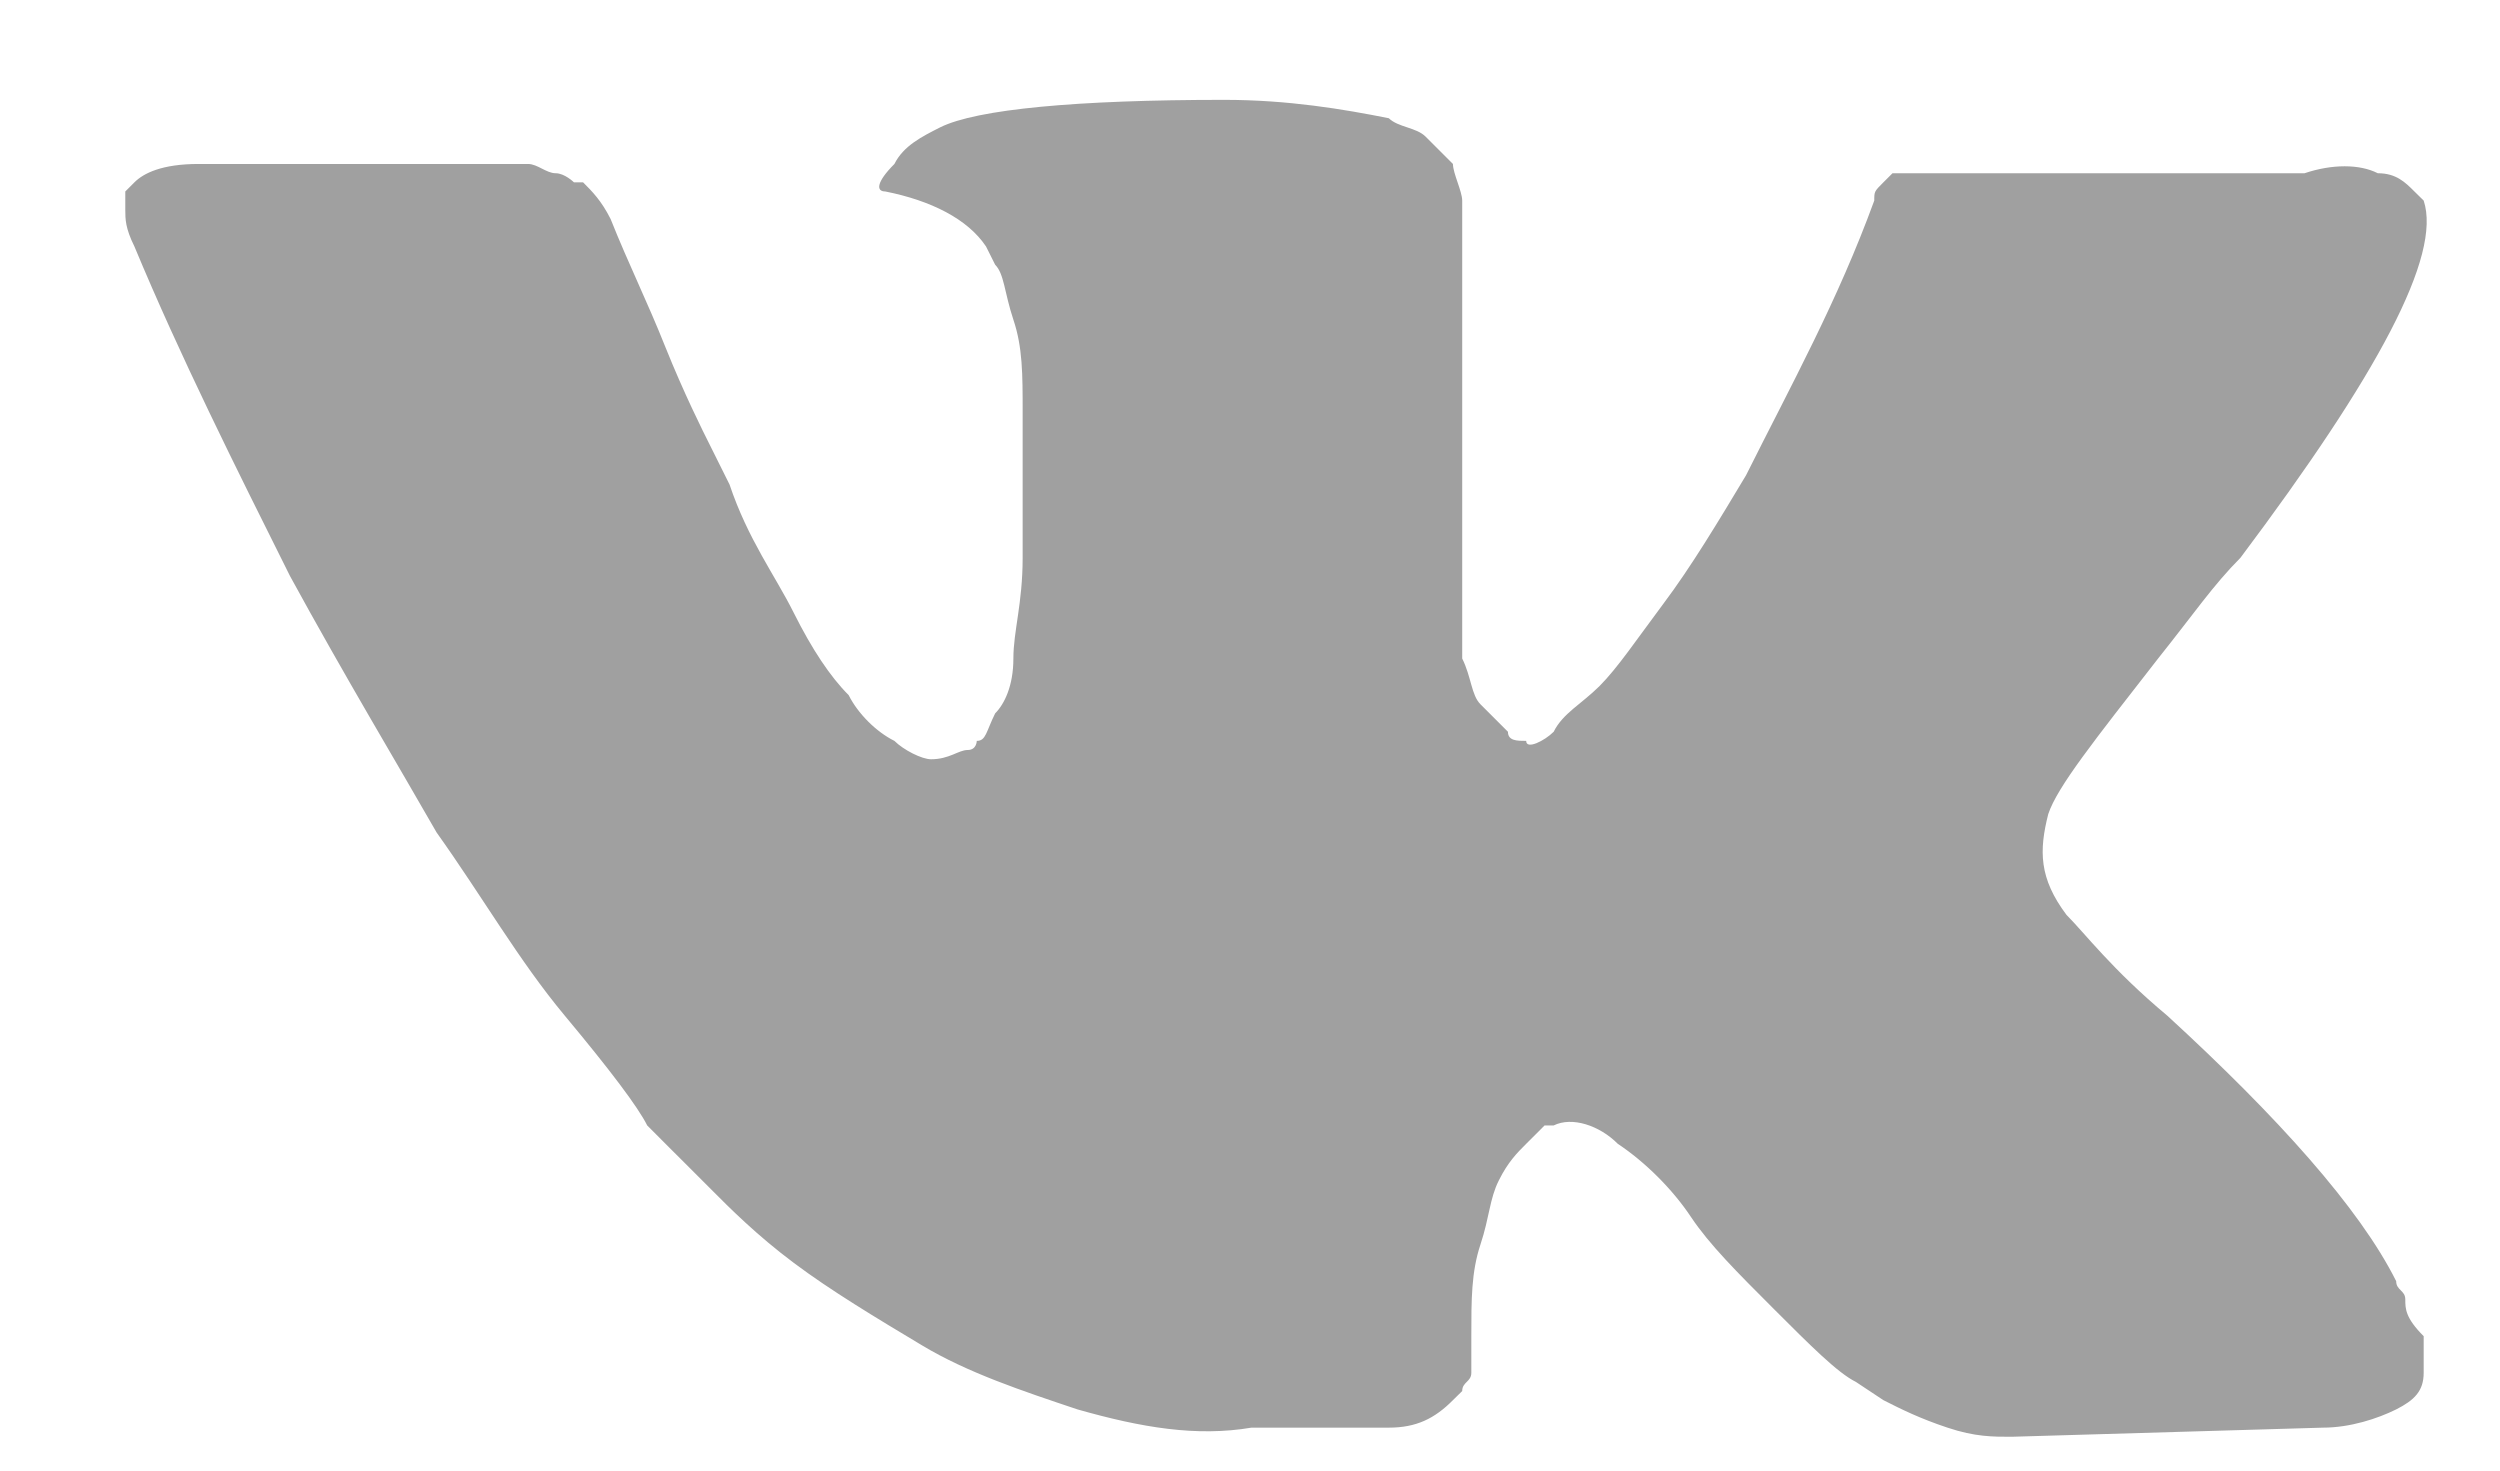 <?xml version="1.0" encoding="UTF-8"?> <svg xmlns="http://www.w3.org/2000/svg" width="17" height="10" viewBox="0 0 17 10" fill="none"> <path d="M16.356 8.836C16.356 8.774 16.294 8.774 16.294 8.712C16.045 8.214 15.484 7.591 14.737 6.906C14.364 6.595 14.177 6.346 14.052 6.221C13.865 5.972 13.865 5.785 13.928 5.536C13.99 5.35 14.239 5.038 14.675 4.478C14.924 4.166 15.049 3.98 15.235 3.793C16.169 2.548 16.605 1.738 16.481 1.364L16.418 1.302C16.356 1.24 16.294 1.178 16.169 1.178C16.045 1.115 15.858 1.115 15.671 1.178H13.305C13.243 1.178 13.243 1.178 13.118 1.178C13.056 1.178 12.994 1.178 12.994 1.178H12.931H12.869L12.807 1.24C12.745 1.302 12.745 1.302 12.745 1.364C12.495 2.049 12.184 2.61 11.873 3.232C11.686 3.544 11.499 3.855 11.312 4.104C11.126 4.353 11.001 4.54 10.877 4.665C10.752 4.789 10.627 4.851 10.565 4.976C10.503 5.038 10.378 5.1 10.378 5.038C10.316 5.038 10.254 5.038 10.254 4.976C10.192 4.914 10.129 4.851 10.067 4.789C10.005 4.727 10.005 4.602 9.943 4.478C9.943 4.353 9.943 4.229 9.943 4.166C9.943 4.104 9.943 3.917 9.943 3.793C9.943 3.606 9.943 3.482 9.943 3.419C9.943 3.232 9.943 2.983 9.943 2.734C9.943 2.485 9.943 2.298 9.943 2.174C9.943 2.049 9.943 1.863 9.943 1.738C9.943 1.551 9.943 1.427 9.943 1.364C9.943 1.302 9.88 1.178 9.88 1.115C9.818 1.053 9.756 0.991 9.694 0.929C9.631 0.866 9.507 0.866 9.444 0.804C9.133 0.742 8.76 0.679 8.324 0.679C7.327 0.679 6.642 0.742 6.393 0.866C6.269 0.929 6.144 0.991 6.082 1.115C5.957 1.24 5.957 1.302 6.02 1.302C6.331 1.364 6.58 1.489 6.705 1.676L6.767 1.8C6.829 1.863 6.829 1.987 6.891 2.174C6.954 2.361 6.954 2.547 6.954 2.797C6.954 3.17 6.954 3.544 6.954 3.793C6.954 4.104 6.891 4.291 6.891 4.478C6.891 4.665 6.829 4.789 6.767 4.851C6.705 4.976 6.705 5.038 6.642 5.038C6.642 5.038 6.642 5.1 6.58 5.1C6.518 5.1 6.456 5.163 6.331 5.163C6.269 5.163 6.144 5.1 6.082 5.038C5.957 4.976 5.833 4.851 5.771 4.727C5.646 4.602 5.522 4.416 5.397 4.166C5.273 3.917 5.086 3.668 4.961 3.295L4.837 3.046C4.774 2.921 4.65 2.672 4.525 2.361C4.401 2.049 4.276 1.8 4.152 1.489C4.089 1.364 4.027 1.302 3.965 1.24H3.903C3.903 1.24 3.84 1.178 3.778 1.178C3.716 1.178 3.654 1.115 3.591 1.115H1.35C1.101 1.115 0.976 1.178 0.914 1.24L0.852 1.302C0.852 1.302 0.852 1.364 0.852 1.427C0.852 1.489 0.852 1.551 0.914 1.676C1.225 2.423 1.599 3.17 1.972 3.917C2.346 4.602 2.72 5.225 2.969 5.661C3.28 6.097 3.529 6.533 3.84 6.906C4.152 7.28 4.339 7.529 4.401 7.653C4.525 7.778 4.588 7.84 4.65 7.902L4.837 8.089C4.961 8.214 5.148 8.401 5.397 8.587C5.646 8.774 5.957 8.961 6.269 9.148C6.58 9.335 6.954 9.459 7.327 9.584C7.763 9.708 8.137 9.771 8.51 9.708H9.444C9.631 9.708 9.756 9.646 9.88 9.521L9.943 9.459C9.943 9.397 10.005 9.397 10.005 9.335C10.005 9.272 10.005 9.21 10.005 9.086C10.005 8.836 10.005 8.65 10.067 8.463C10.129 8.276 10.129 8.152 10.192 8.027C10.254 7.902 10.316 7.84 10.378 7.778C10.441 7.716 10.503 7.653 10.503 7.653H10.565C10.69 7.591 10.877 7.653 11.001 7.778C11.188 7.902 11.375 8.089 11.499 8.276C11.624 8.463 11.811 8.65 12.06 8.899C12.309 9.148 12.495 9.335 12.62 9.397L12.807 9.521C12.931 9.584 13.056 9.646 13.243 9.708C13.43 9.771 13.554 9.77 13.679 9.77L15.796 9.708C15.982 9.708 16.169 9.646 16.294 9.584C16.418 9.521 16.481 9.459 16.481 9.335C16.481 9.272 16.481 9.148 16.481 9.086C16.356 8.961 16.356 8.899 16.356 8.836Z" fill="#A0A0A0"></path> </svg> 